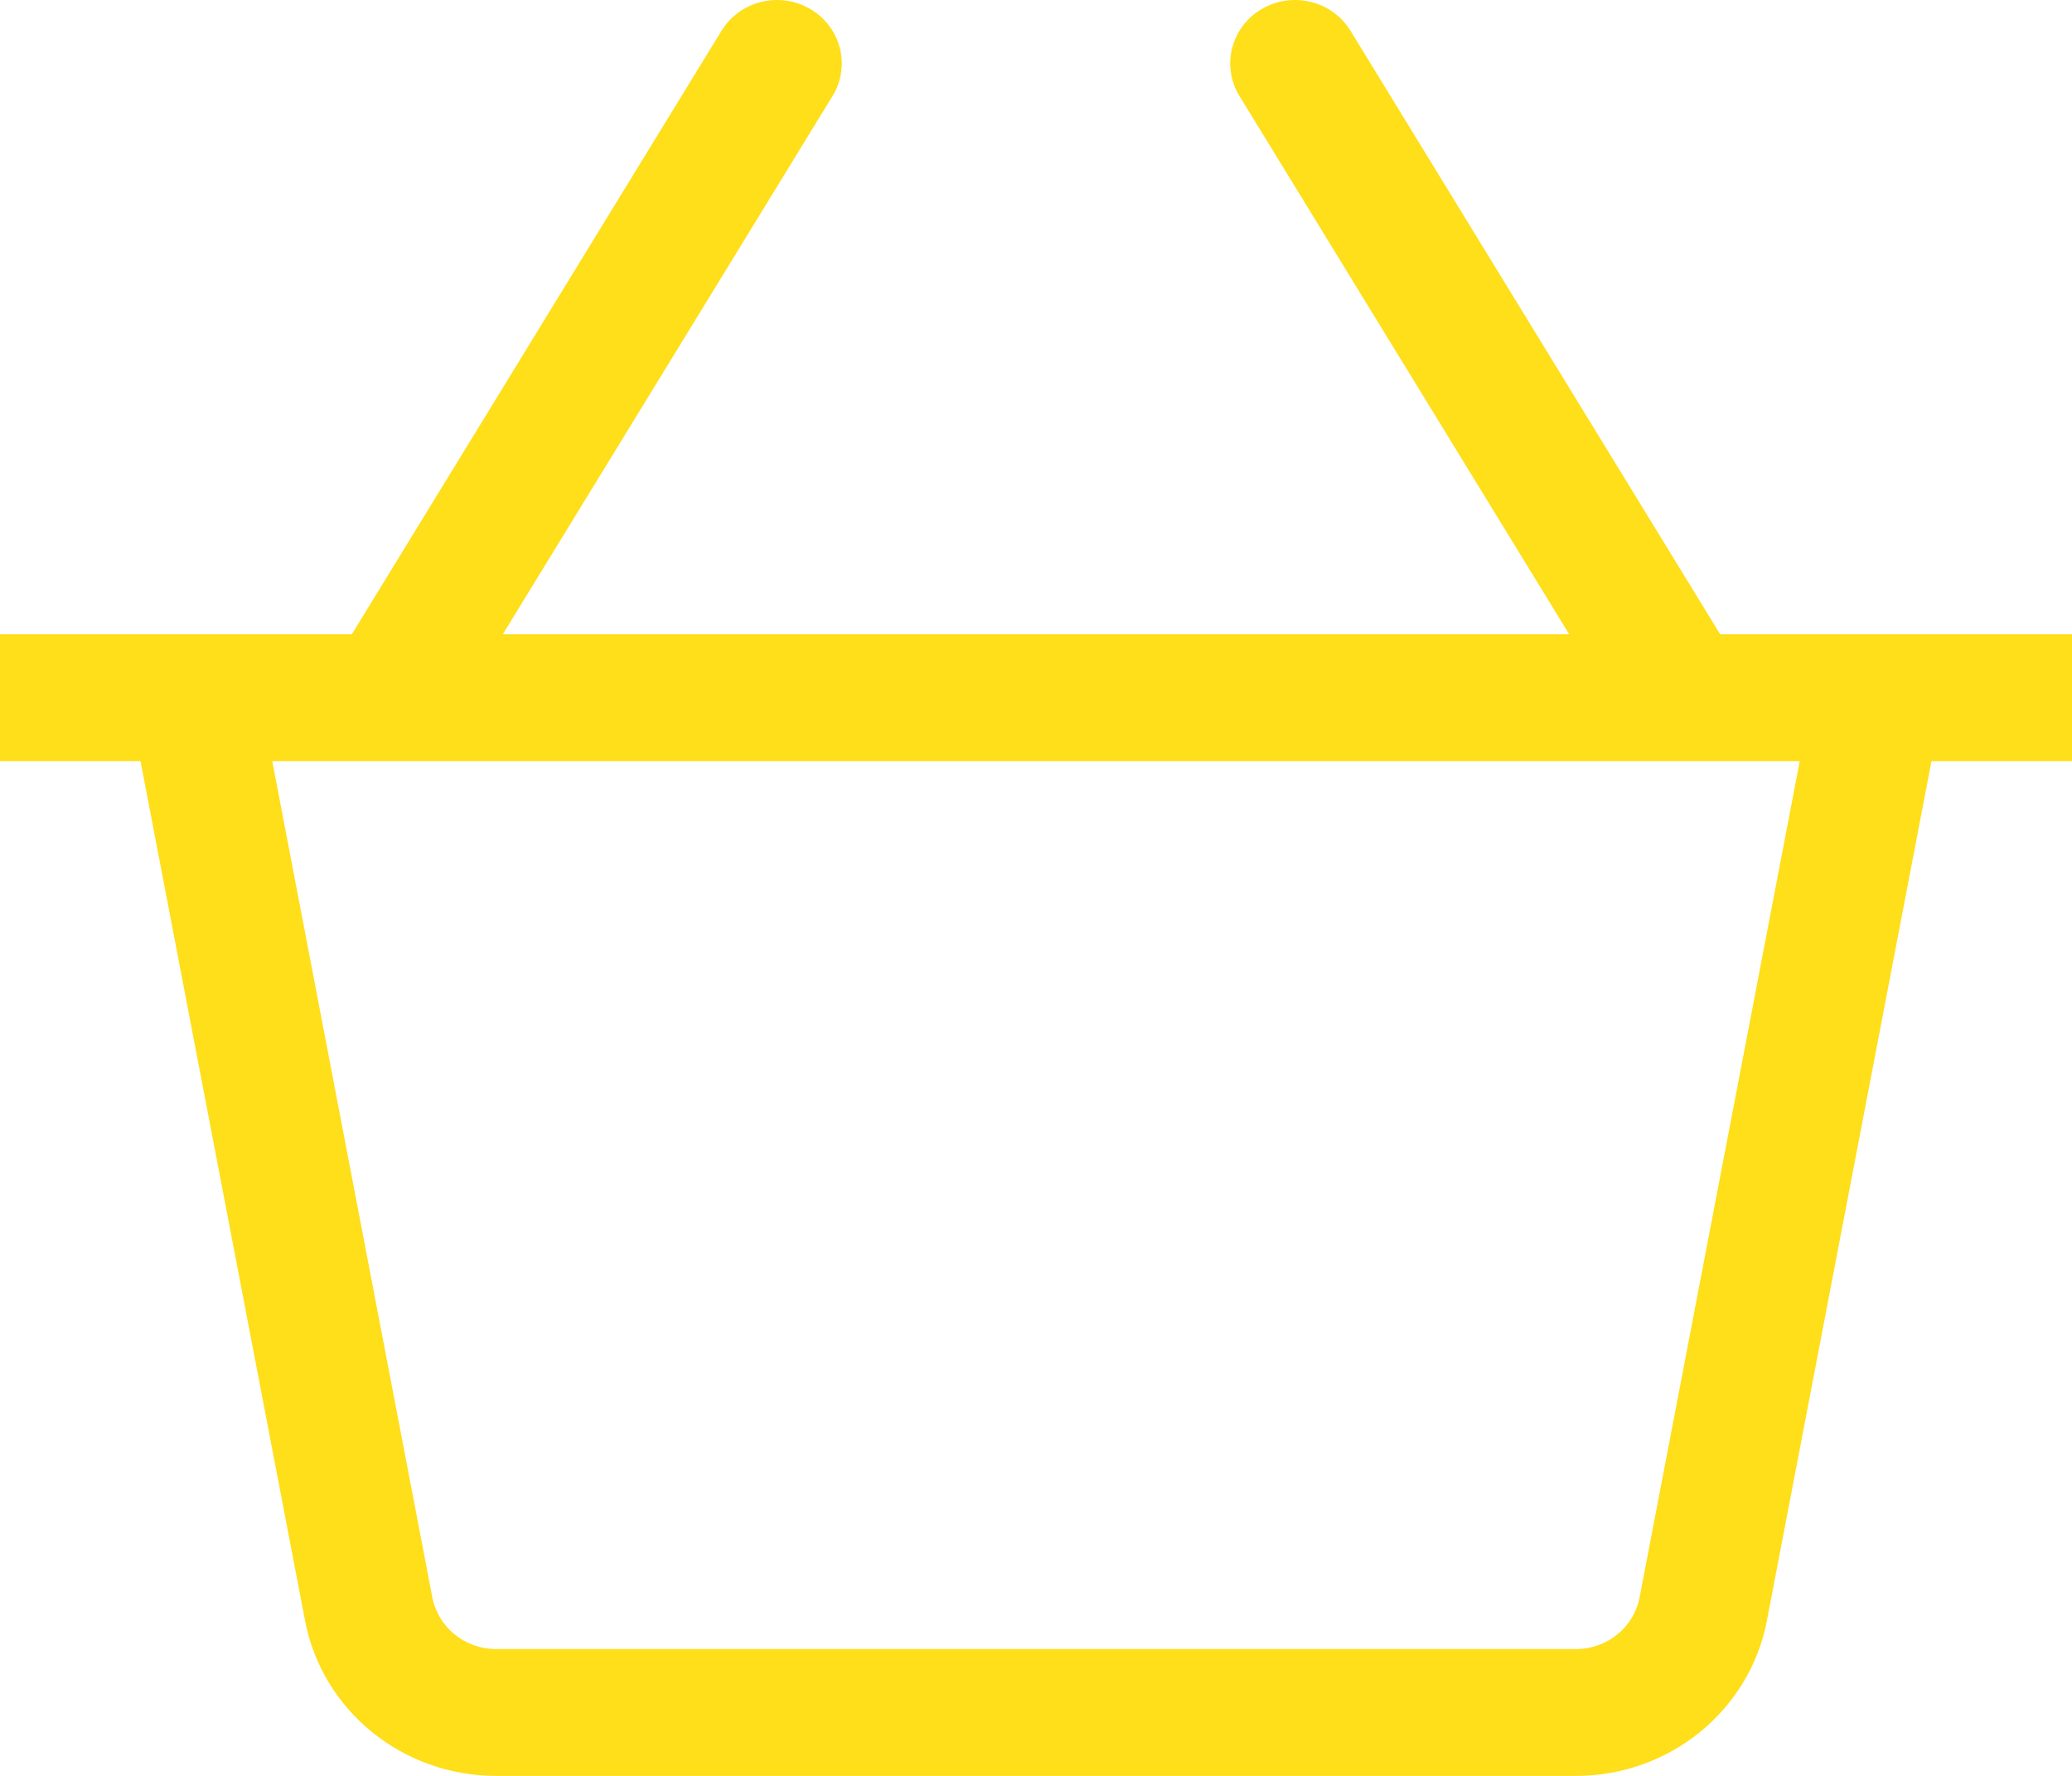 <svg width="28" height="24" viewBox="0 0 28 24" fill="none" xmlns="http://www.w3.org/2000/svg">
<path d="M28 8.571H23.245L18.25 0.416C18.003 0.011 17.465 -0.121 17.05 0.122C16.635 0.366 16.501 0.892 16.75 1.298L21.205 8.571H6.795L11.25 1.298C11.499 0.892 11.365 0.366 10.95 0.122C10.534 -0.121 9.998 0.011 9.75 0.416L4.755 8.571H0V10.286H1.899L4.122 21.901C4.354 23.118 5.44 24 6.703 24H21.297C22.56 24 23.645 23.118 23.877 21.902L26.101 10.286H28C28 10.286 28 8.571 28 8.571V8.571ZM22.157 21.587C22.08 21.992 21.719 22.286 21.297 22.286H6.703C6.281 22.286 5.92 21.992 5.842 21.586L3.679 10.286H24.321L22.157 21.587V21.587Z" fill="#FFDE1A"/>
</svg>

